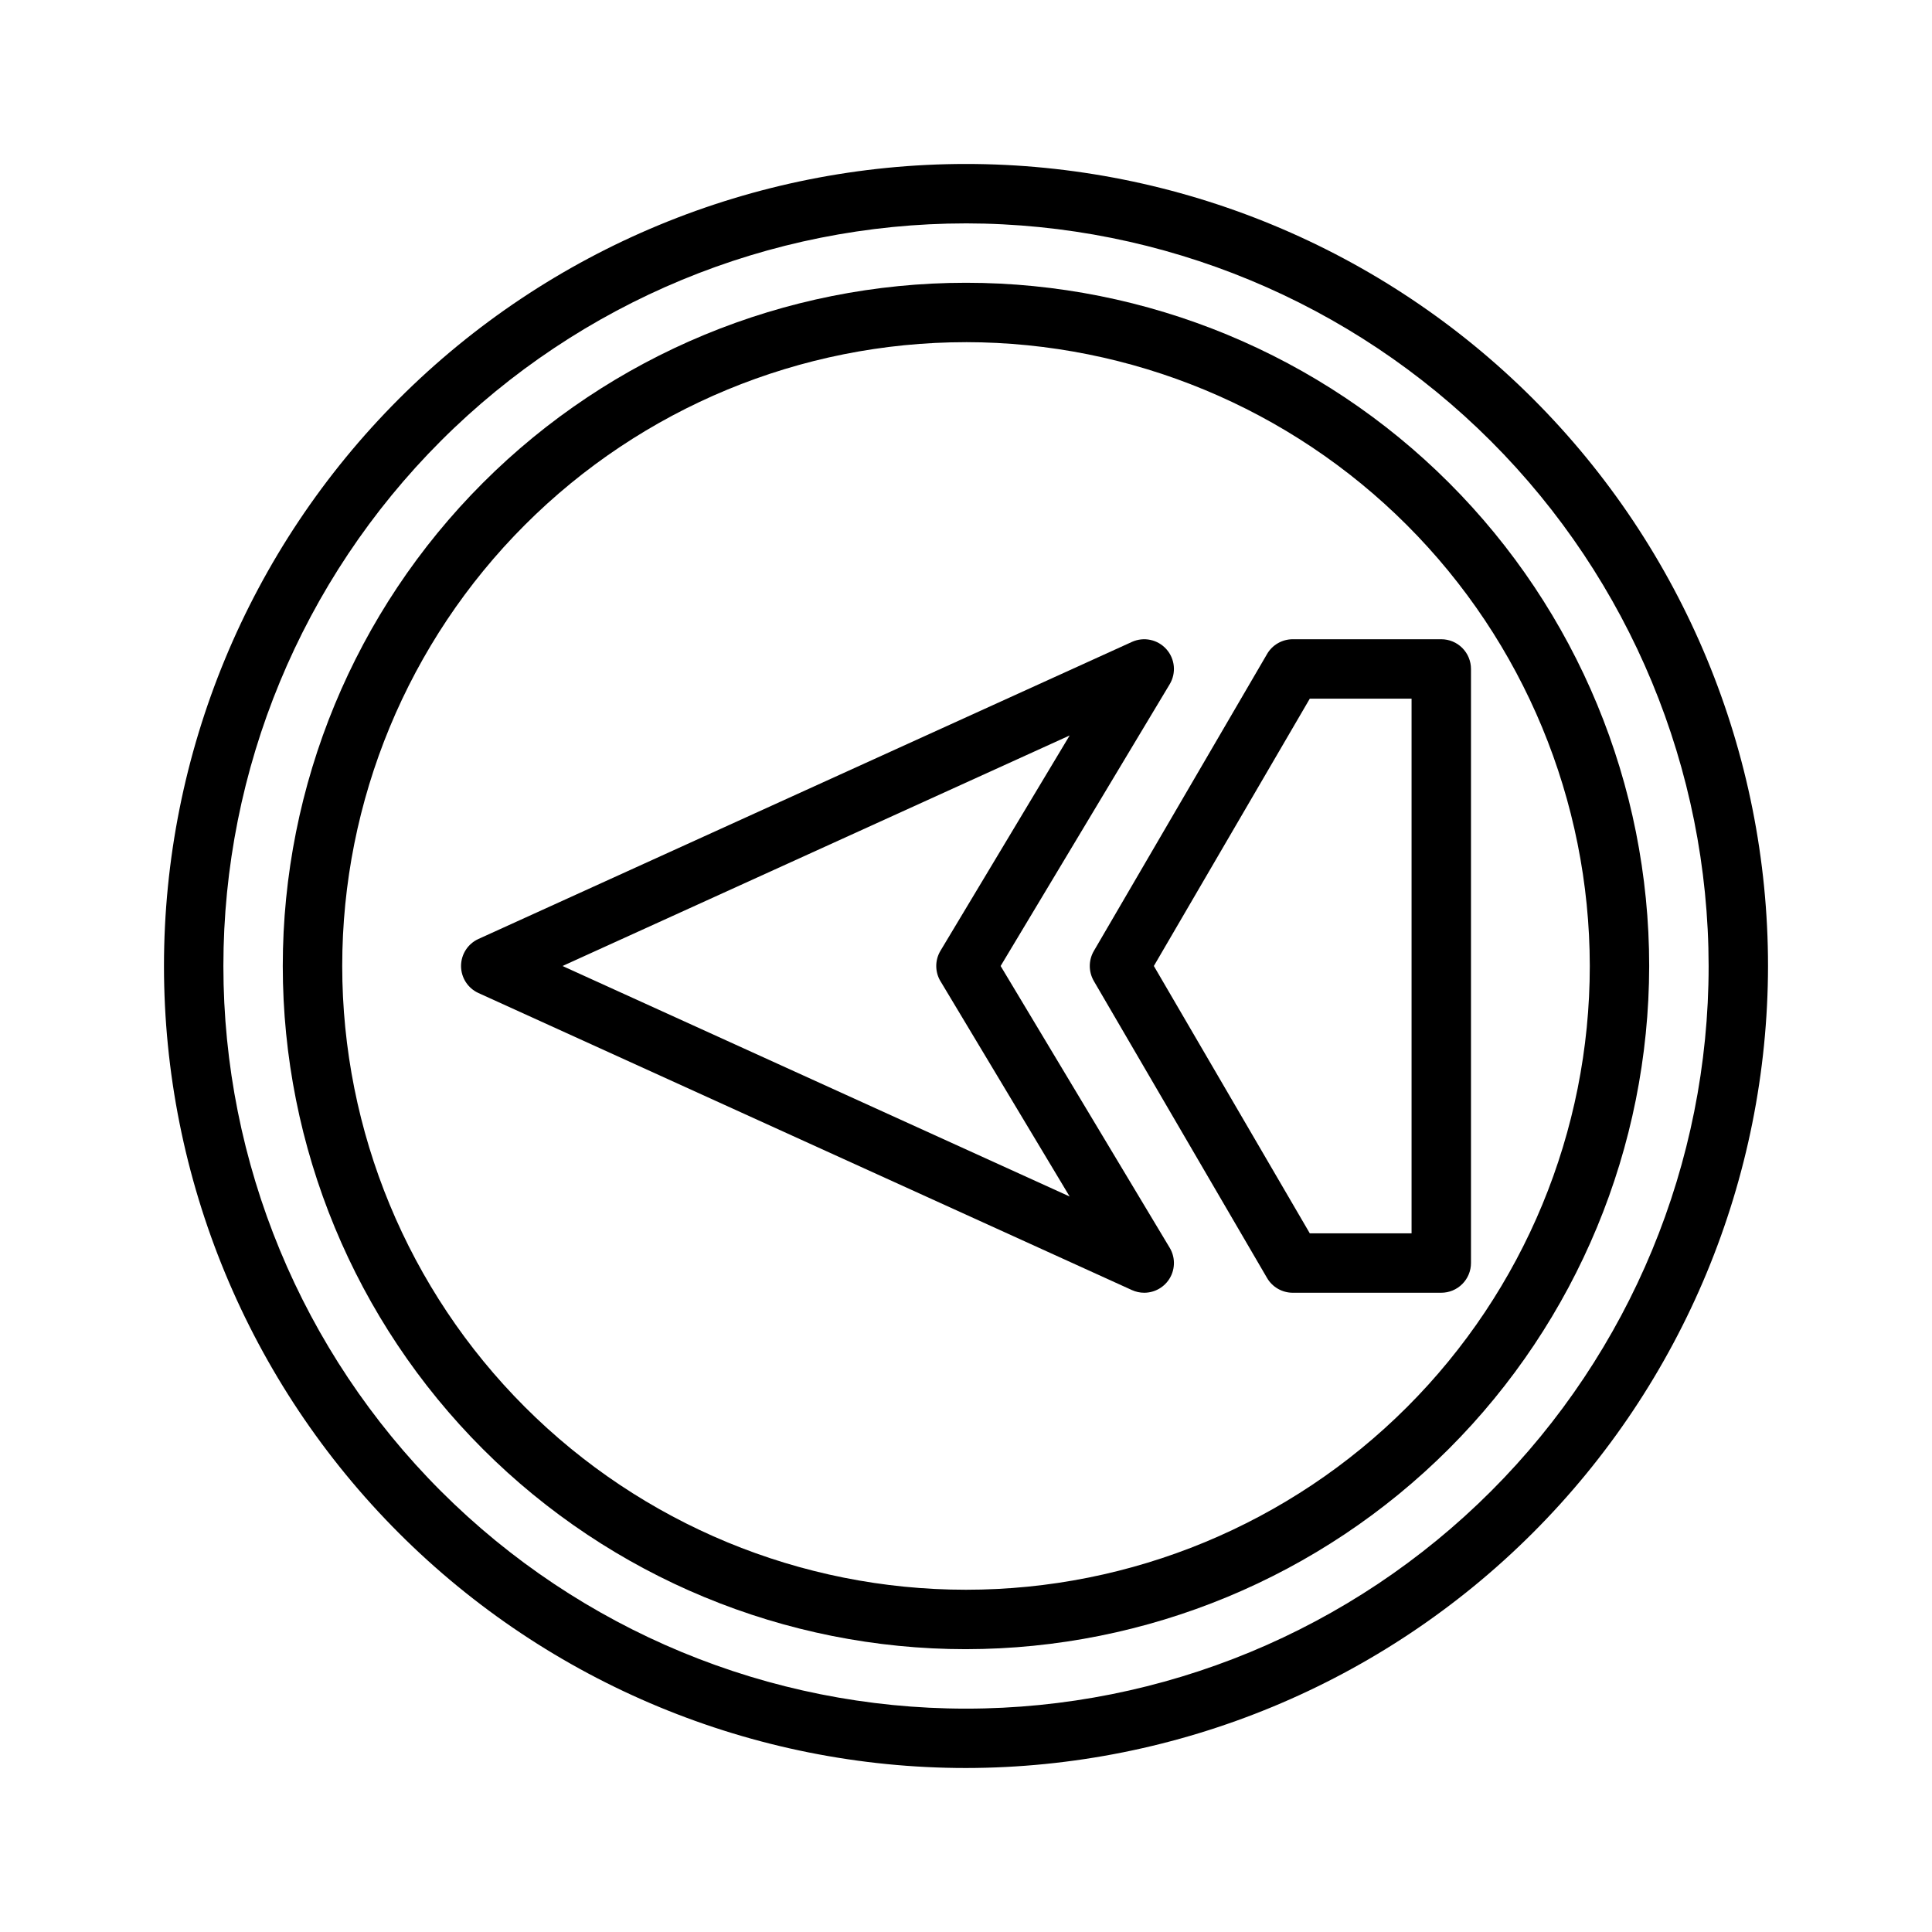 <?xml version="1.0" encoding="UTF-8"?>
<!-- Uploaded to: SVG Repo, www.svgrepo.com, Generator: SVG Repo Mixer Tools -->
<svg fill="#000000" width="800px" height="800px" version="1.1" viewBox="144 144 512 512" xmlns="http://www.w3.org/2000/svg">
 <g>
  <path d="m447.23 486.59c-1.125 0-2.234-0.242-3.258-0.707l-173.18-78.719-0.004-0.004c-2.805-1.277-4.606-4.078-4.606-7.16 0-3.086 1.801-5.887 4.606-7.164l173.18-78.719 0.004-0.004c3.137-1.426 6.836-0.645 9.129 1.926 2.297 2.57 2.652 6.336 0.879 9.293l-44.805 74.668 44.805 74.668c1.461 2.434 1.496 5.461 0.102 7.93-1.398 2.469-4.016 3.992-6.852 3.992zm-154.16-86.59 134.4 61.09-34.223-57.043-0.004 0.004c-1.5-2.492-1.5-5.609 0-8.102l34.227-57.043z"/>
  <path d="m525.95 486.59h-39.359c-2.801 0-5.391-1.488-6.805-3.906l-45.918-78.719h0.004c-1.422-2.453-1.422-5.481 0-7.934l45.918-78.719h-0.004c1.414-2.418 4.004-3.906 6.805-3.906h39.359c2.09 0 4.09 0.828 5.566 2.305 1.477 1.477 2.309 3.481 2.309 5.566v157.44c0 2.086-0.832 4.09-2.309 5.566-1.477 1.477-3.477 2.305-5.566 2.305zm-34.84-15.742h26.969v-141.7h-26.969l-41.328 70.848z"/>
  <path d="m400 581.05c-48.02 0-94.074-19.074-128.03-53.031-33.957-33.953-53.031-80.004-53.031-128.02s19.074-94.074 53.031-128.03c33.953-33.957 80.008-53.031 128.03-53.031s94.07 19.074 128.02 53.031c33.957 33.953 53.031 80.008 53.031 128.03-0.055 48-19.148 94.023-53.09 127.96s-79.965 53.035-127.96 53.09zm0-346.37c-43.844 0-85.895 17.414-116.89 48.418-31.004 31-48.418 73.051-48.418 116.89s17.414 85.891 48.418 116.89c31 31.004 73.051 48.422 116.89 48.422s85.891-17.418 116.89-48.422c31.004-31 48.422-73.047 48.422-116.89-0.051-43.828-17.484-85.848-48.477-116.84-30.988-30.992-73.008-48.426-116.84-48.473z"/>
  <path d="m400 612.54c-56.371 0-110.43-22.395-150.29-62.254-39.859-39.859-62.254-93.922-62.254-150.29 0-56.371 22.395-110.43 62.254-150.29s93.922-62.254 150.29-62.254c56.367 0 110.43 22.395 150.29 62.254 39.859 39.859 62.254 93.922 62.254 150.29-0.062 56.348-22.477 110.38-62.324 150.22-39.844 39.848-93.871 62.262-150.22 62.324zm0-409.34c-52.195 0-102.25 20.734-139.16 57.641s-57.641 86.965-57.641 139.16c0 52.191 20.734 102.25 57.641 139.16 36.906 36.91 86.965 57.645 139.16 57.645 52.191 0 102.25-20.734 139.16-57.645 36.91-36.906 57.645-86.965 57.645-139.16-0.059-52.18-20.812-102.2-57.707-139.1-36.895-36.895-86.918-57.645-139.09-57.703z"/>
 </g>
</svg>